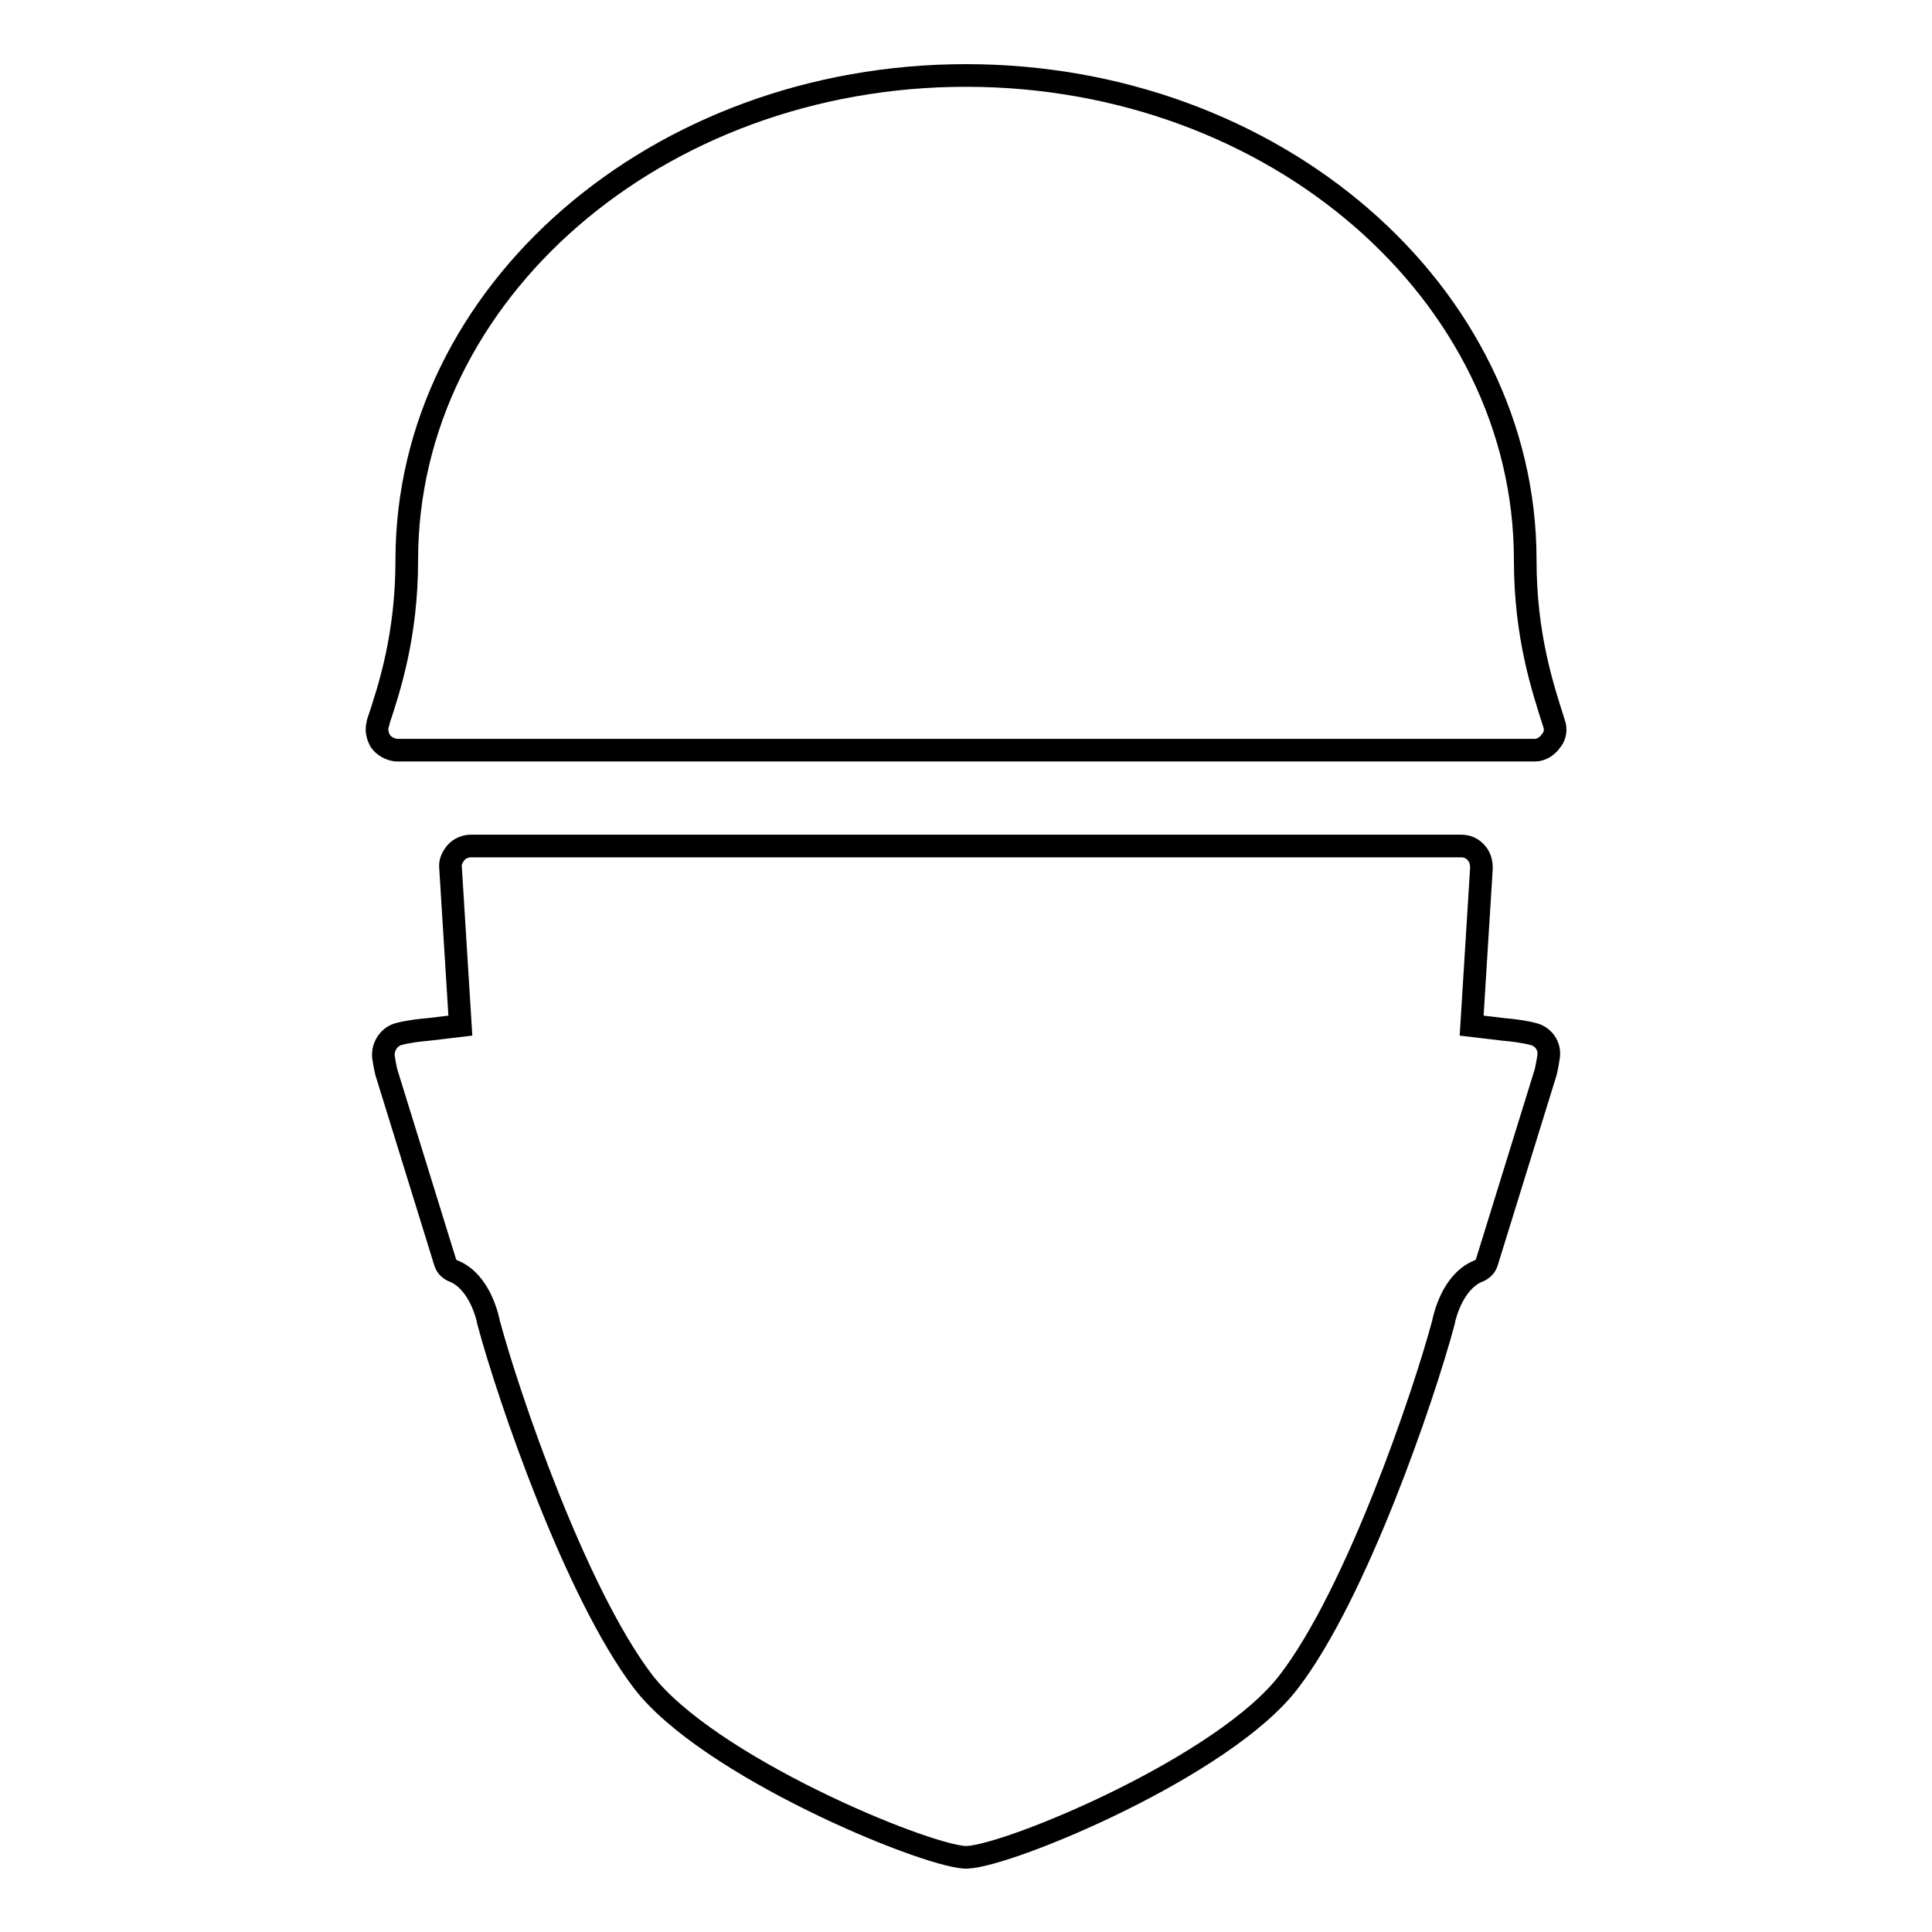 <?xml version="1.0" encoding="utf-8"?>
<!-- Svg Vector Icons : http://www.onlinewebfonts.com/icon -->
<!DOCTYPE svg PUBLIC "-//W3C//DTD SVG 1.1//EN" "http://www.w3.org/Graphics/SVG/1.1/DTD/svg11.dtd">
<svg version="1.1" xmlns="http://www.w3.org/2000/svg" xmlns:xlink="http://www.w3.org/1999/xlink" x="0px" y="0px" viewBox="0 0 256 256" enable-background="new 0 0 256 256" xml:space="preserve">
<g><g><g><g><path stroke-width="3" fill-opacity="0" stroke="#000000"  d="M205.9,95.8L205.9,95.8c-1.5-4.7-3.8-11.6-3.8-21.6c0-35.4-33.2-64.2-74.1-64.2c-40.9,0-74.1,28.8-74.1,64.2c0,10-2.3,17-3.8,21.5l0,0.1c-0.3,0.8-0.1,1.7,0.3,2.4c0.5,0.7,1.3,1.1,2.1,1.2h150.9c0.8,0,1.6-0.5,2.1-1.2C206.1,97.5,206.2,96.6,205.9,95.8z"/><path stroke-width="3" fill-opacity="0" stroke="#000000"  d="M203.1,137c-1.1-0.3-2.7-0.5-3.9-0.6l-4.2-0.5l1.3-20.9c0-0.7-0.2-1.5-0.7-2c-0.5-0.6-1.2-0.9-2-0.9H62.4c-0.7,0-1.5,0.3-2,0.9c-0.5,0.6-0.8,1.3-0.7,2l1.3,20.9l-4.2,0.5c-1.2,0.1-2.8,0.3-3.9,0.6c-1.3,0.3-2.2,1.6-2.1,3c0.1,0.6,0.2,1.3,0.4,2.1l7.8,25.2c0.2,0.6,0.7,1,1.3,1.2c2,0.9,3.6,3.2,4.4,6.5c0,0,0,0,0,0.1c2.7,10.1,11.6,36,20.5,47.7c8.6,11.2,36.8,22.9,42.6,23.3c0,0,0.1,0,0.2,0c0,0,0.1,0,0.2,0c5.8-0.3,34.1-12.1,42.6-23.3c8.9-11.6,17.8-37.6,20.5-47.7c0,0,0,0,0-0.1c0.8-3.3,2.4-5.6,4.4-6.5c0.6-0.2,1.1-0.6,1.3-1.2l7.8-25.2c0.2-0.8,0.3-1.5,0.4-2.1C205.4,138.6,204.5,137.3,203.1,137z"/></g></g><g></g><g></g><g></g><g></g><g></g><g></g><g></g><g></g><g></g><g></g><g></g><g></g><g></g><g></g><g></g></g></g>
</svg>